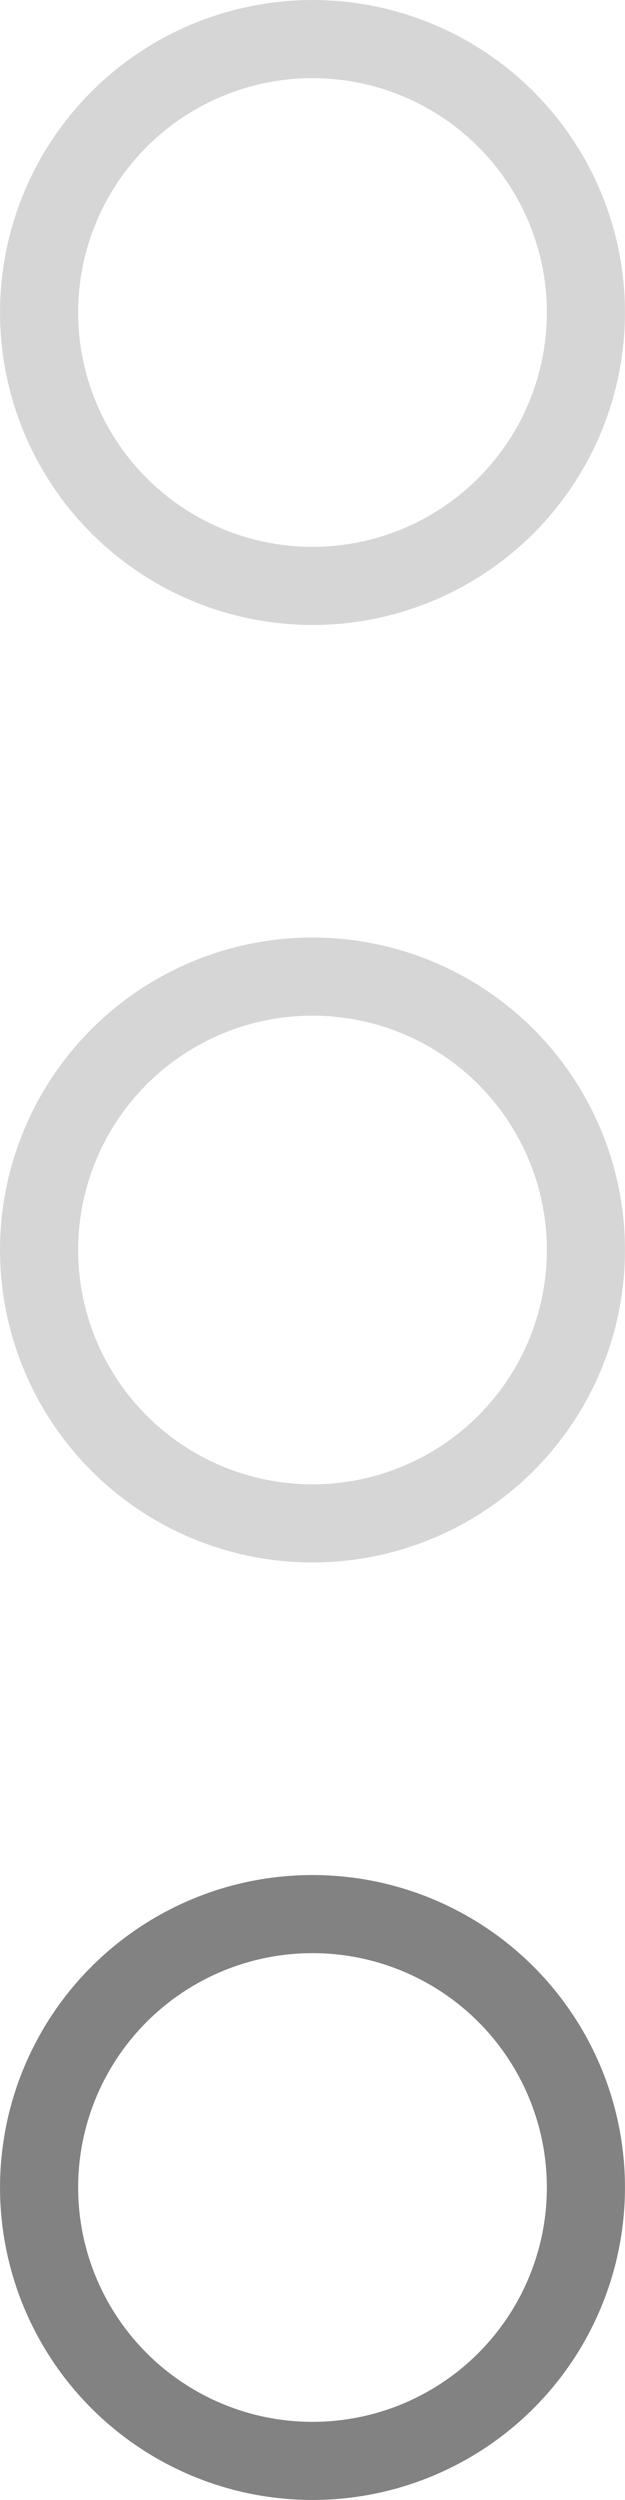 <?xml version="1.0" encoding="UTF-8"?> <svg xmlns="http://www.w3.org/2000/svg" width="11" height="44" viewBox="0 0 11 44" fill="none"> <circle cx="5.5" cy="5.5" r="4.812" stroke="#D6D6D6" stroke-width="1.375"></circle> <circle cx="5.5" cy="22" r="4.812" stroke="#D6D6D6" stroke-width="1.375"></circle> <circle cx="5.5" cy="38.5" r="4.812" stroke="#828282" stroke-width="1.375"></circle> </svg> 